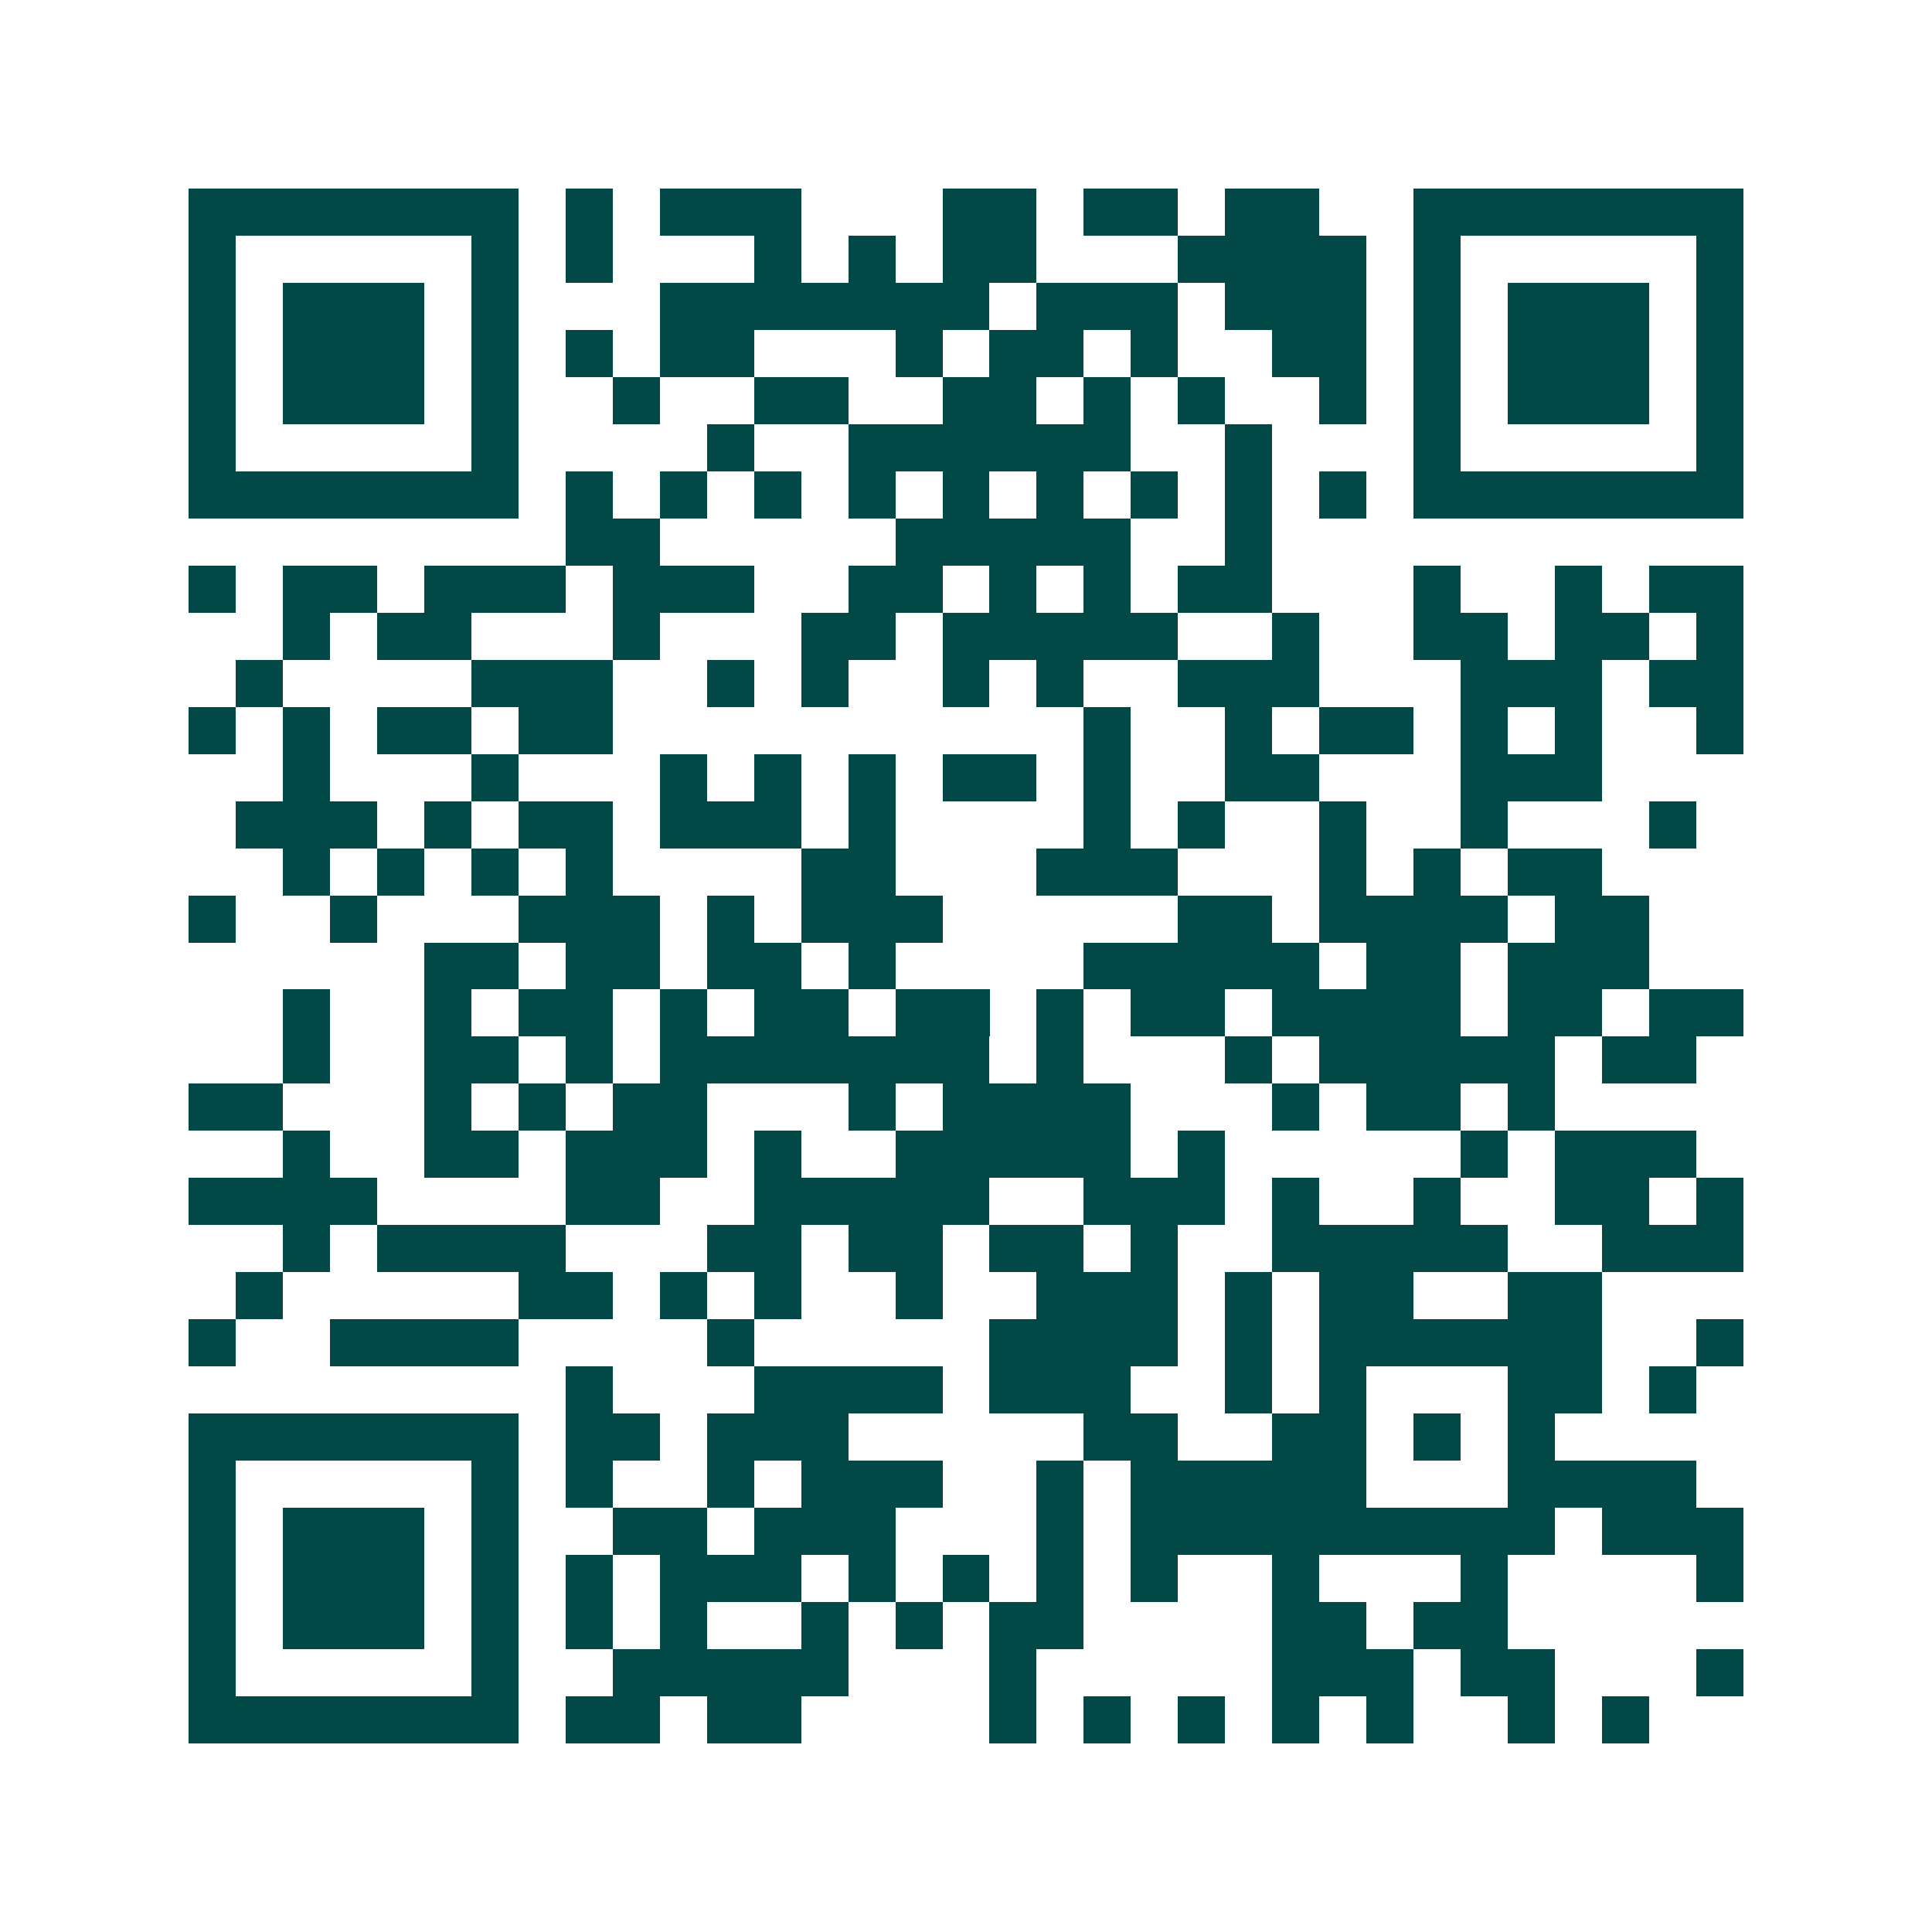<svg xmlns="http://www.w3.org/2000/svg" width="200" height="200" viewBox="0 0 41 41" shape-rendering="crispEdges"><path fill="#ffffff" d="M0 0h41v41H0z"/><path stroke="#014847" d="M4 4.5h7m1 0h1m1 0h3m3 0h2m1 0h2m1 0h2m2 0h7M4 5.5h1m5 0h1m1 0h1m3 0h1m1 0h1m1 0h2m3 0h4m1 0h1m5 0h1M4 6.5h1m1 0h3m1 0h1m3 0h7m1 0h3m1 0h3m1 0h1m1 0h3m1 0h1M4 7.5h1m1 0h3m1 0h1m1 0h1m1 0h2m3 0h1m1 0h2m1 0h1m2 0h2m1 0h1m1 0h3m1 0h1M4 8.5h1m1 0h3m1 0h1m2 0h1m2 0h2m2 0h2m1 0h1m1 0h1m2 0h1m1 0h1m1 0h3m1 0h1M4 9.5h1m5 0h1m4 0h1m2 0h6m2 0h1m3 0h1m5 0h1M4 10.5h7m1 0h1m1 0h1m1 0h1m1 0h1m1 0h1m1 0h1m1 0h1m1 0h1m1 0h1m1 0h7M12 11.5h2m5 0h5m2 0h1M4 12.5h1m1 0h2m1 0h3m1 0h3m2 0h2m1 0h1m1 0h1m1 0h2m3 0h1m2 0h1m1 0h2M6 13.5h1m1 0h2m3 0h1m3 0h2m1 0h5m2 0h1m2 0h2m1 0h2m1 0h1M5 14.5h1m4 0h3m2 0h1m1 0h1m2 0h1m1 0h1m2 0h3m3 0h3m1 0h2M4 15.5h1m1 0h1m1 0h2m1 0h2m10 0h1m2 0h1m1 0h2m1 0h1m1 0h1m2 0h1M6 16.5h1m3 0h1m3 0h1m1 0h1m1 0h1m1 0h2m1 0h1m2 0h2m3 0h3M5 17.5h3m1 0h1m1 0h2m1 0h3m1 0h1m4 0h1m1 0h1m2 0h1m2 0h1m3 0h1M6 18.5h1m1 0h1m1 0h1m1 0h1m4 0h2m3 0h3m3 0h1m1 0h1m1 0h2M4 19.5h1m2 0h1m3 0h3m1 0h1m1 0h3m5 0h2m1 0h4m1 0h2M9 20.5h2m1 0h2m1 0h2m1 0h1m4 0h5m1 0h2m1 0h3M6 21.5h1m2 0h1m1 0h2m1 0h1m1 0h2m1 0h2m1 0h1m1 0h2m1 0h4m1 0h2m1 0h2M6 22.5h1m2 0h2m1 0h1m1 0h7m1 0h1m3 0h1m1 0h5m1 0h2M4 23.5h2m3 0h1m1 0h1m1 0h2m3 0h1m1 0h4m3 0h1m1 0h2m1 0h1M6 24.5h1m2 0h2m1 0h3m1 0h1m2 0h5m1 0h1m5 0h1m1 0h3M4 25.5h4m4 0h2m2 0h5m2 0h3m1 0h1m2 0h1m2 0h2m1 0h1M6 26.5h1m1 0h4m3 0h2m1 0h2m1 0h2m1 0h1m2 0h5m2 0h3M5 27.5h1m5 0h2m1 0h1m1 0h1m2 0h1m2 0h3m1 0h1m1 0h2m2 0h2M4 28.5h1m2 0h4m4 0h1m5 0h4m1 0h1m1 0h6m2 0h1M12 29.5h1m3 0h4m1 0h3m2 0h1m1 0h1m3 0h2m1 0h1M4 30.5h7m1 0h2m1 0h3m5 0h2m2 0h2m1 0h1m1 0h1M4 31.5h1m5 0h1m1 0h1m2 0h1m1 0h3m2 0h1m1 0h5m3 0h4M4 32.5h1m1 0h3m1 0h1m2 0h2m1 0h3m3 0h1m1 0h9m1 0h3M4 33.5h1m1 0h3m1 0h1m1 0h1m1 0h3m1 0h1m1 0h1m1 0h1m1 0h1m2 0h1m3 0h1m4 0h1M4 34.5h1m1 0h3m1 0h1m1 0h1m1 0h1m2 0h1m1 0h1m1 0h2m4 0h2m1 0h2M4 35.5h1m5 0h1m2 0h5m3 0h1m5 0h3m1 0h2m3 0h1M4 36.5h7m1 0h2m1 0h2m4 0h1m1 0h1m1 0h1m1 0h1m1 0h1m2 0h1m1 0h1"/></svg>
